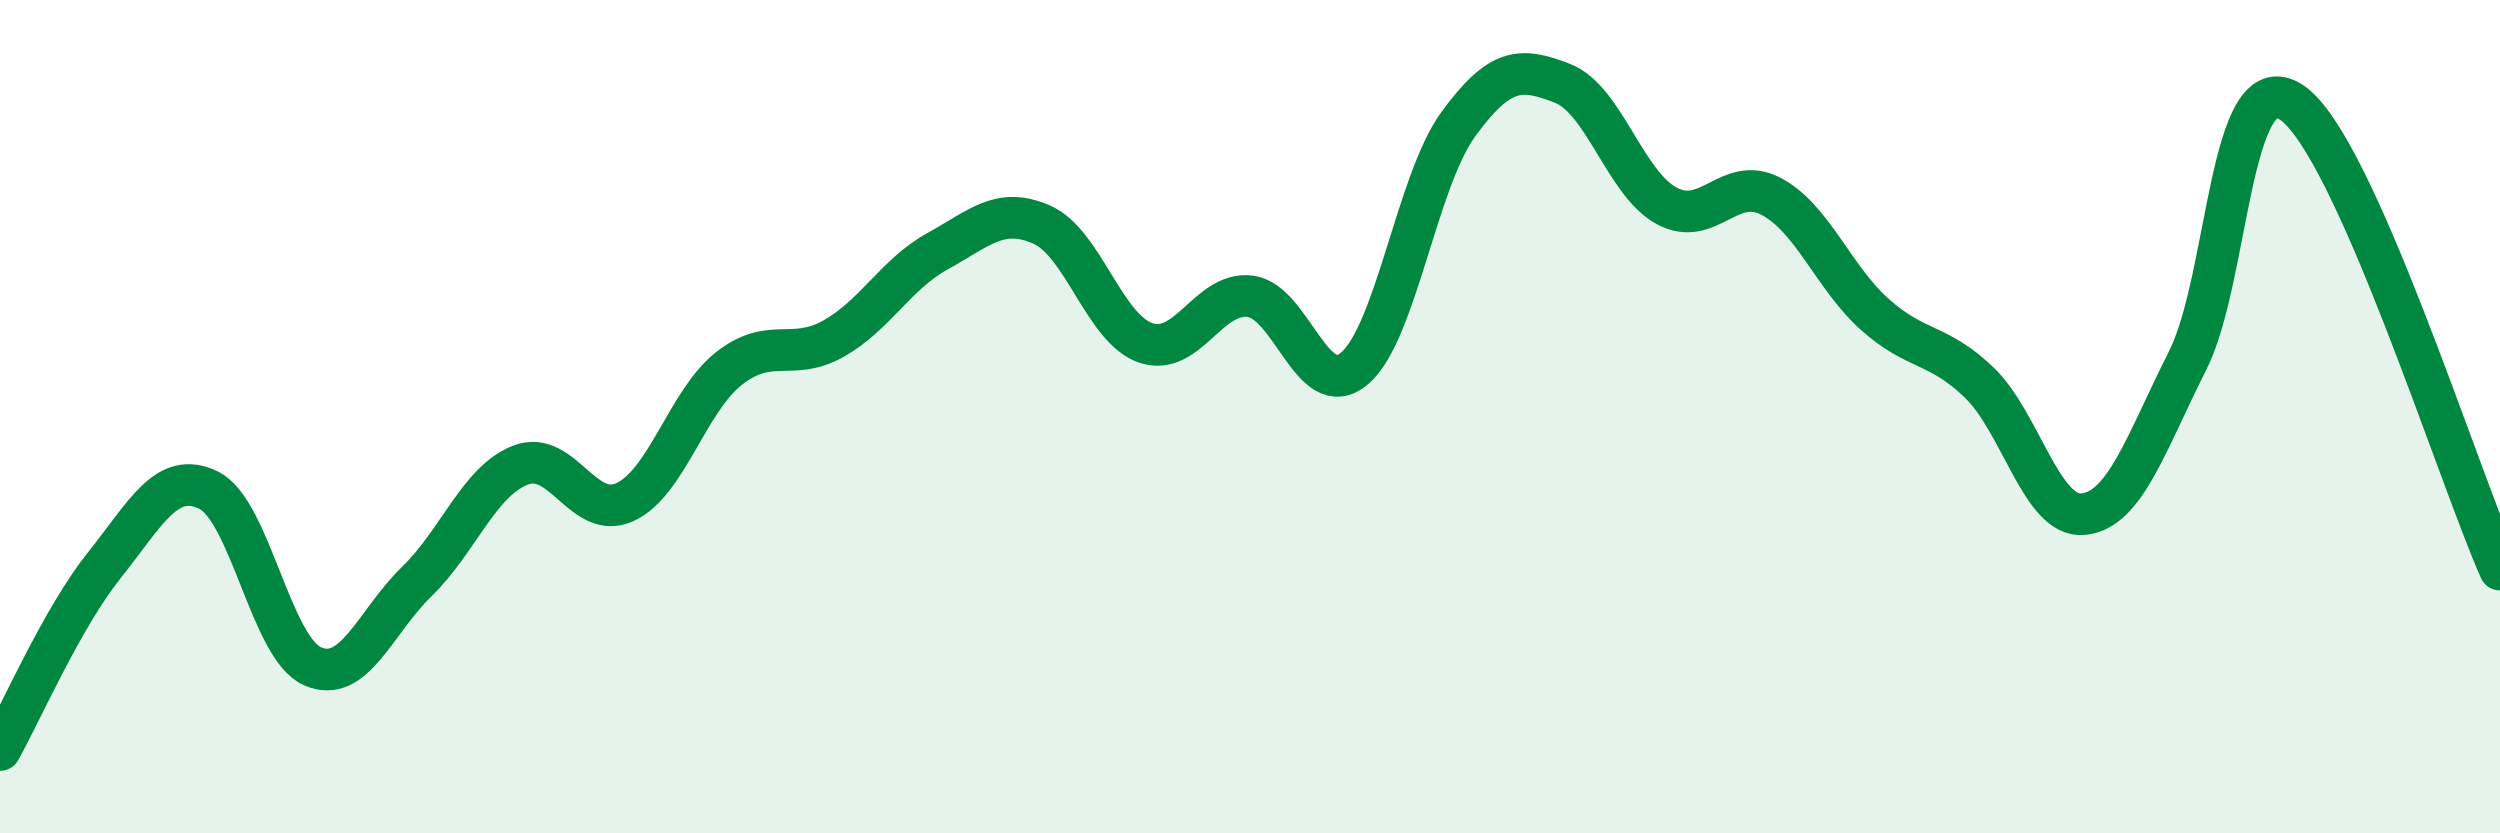 
    <svg width="60" height="20" viewBox="0 0 60 20" xmlns="http://www.w3.org/2000/svg">
      <path
        d="M 0,18 C 0.5,17.11 1.5,14.82 2.5,13.57 C 3.5,12.32 4,11.28 5,11.76 C 6,12.24 6.5,15.55 7.5,15.99 C 8.5,16.43 9,14.93 10,13.96 C 11,12.99 11.5,11.54 12.5,11.16 C 13.5,10.78 14,12.51 15,12.05 C 16,11.59 16.5,9.62 17.5,8.84 C 18.5,8.06 19,8.69 20,8.13 C 21,7.57 21.5,6.58 22.5,6.03 C 23.5,5.48 24,4.95 25,5.39 C 26,5.83 26.5,7.89 27.5,8.23 C 28.5,8.57 29,6.99 30,7.11 C 31,7.23 31.5,9.68 32.5,8.85 C 33.5,8.02 34,4.35 35,2.98 C 36,1.61 36.5,1.61 37.5,2 C 38.5,2.39 39,4.4 40,4.94 C 41,5.48 41.5,4.19 42.5,4.71 C 43.5,5.23 44,6.66 45,7.55 C 46,8.44 46.5,8.22 47.5,9.18 C 48.5,10.14 49,12.44 50,12.34 C 51,12.24 51.5,10.64 52.5,8.66 C 53.5,6.68 53.5,1.46 55,2.46 C 56.5,3.46 59,11.43 60,13.67L60 20L0 20Z"
        fill="#008740"
        opacity="0.1"
        stroke-linecap="round"
        stroke-linejoin="round"
      />
      <path
        d="M 0,18 C 0.5,17.11 1.5,14.82 2.5,13.57 C 3.5,12.32 4,11.28 5,11.76 C 6,12.24 6.5,15.55 7.5,15.99 C 8.5,16.43 9,14.93 10,13.96 C 11,12.99 11.5,11.54 12.5,11.16 C 13.5,10.78 14,12.51 15,12.05 C 16,11.59 16.5,9.62 17.5,8.84 C 18.5,8.06 19,8.69 20,8.13 C 21,7.57 21.5,6.58 22.5,6.03 C 23.5,5.48 24,4.95 25,5.39 C 26,5.83 26.5,7.89 27.5,8.23 C 28.5,8.57 29,6.99 30,7.11 C 31,7.23 31.5,9.68 32.5,8.85 C 33.5,8.02 34,4.35 35,2.98 C 36,1.61 36.5,1.61 37.5,2 C 38.5,2.39 39,4.4 40,4.94 C 41,5.48 41.5,4.19 42.5,4.71 C 43.5,5.23 44,6.66 45,7.55 C 46,8.44 46.5,8.22 47.5,9.18 C 48.5,10.14 49,12.44 50,12.34 C 51,12.24 51.5,10.64 52.5,8.66 C 53.5,6.68 53.5,1.46 55,2.46 C 56.5,3.46 59,11.43 60,13.67"
        stroke="#008740"
        stroke-width="1"
        fill="none"
        stroke-linecap="round"
        stroke-linejoin="round"
      />
    </svg>
  